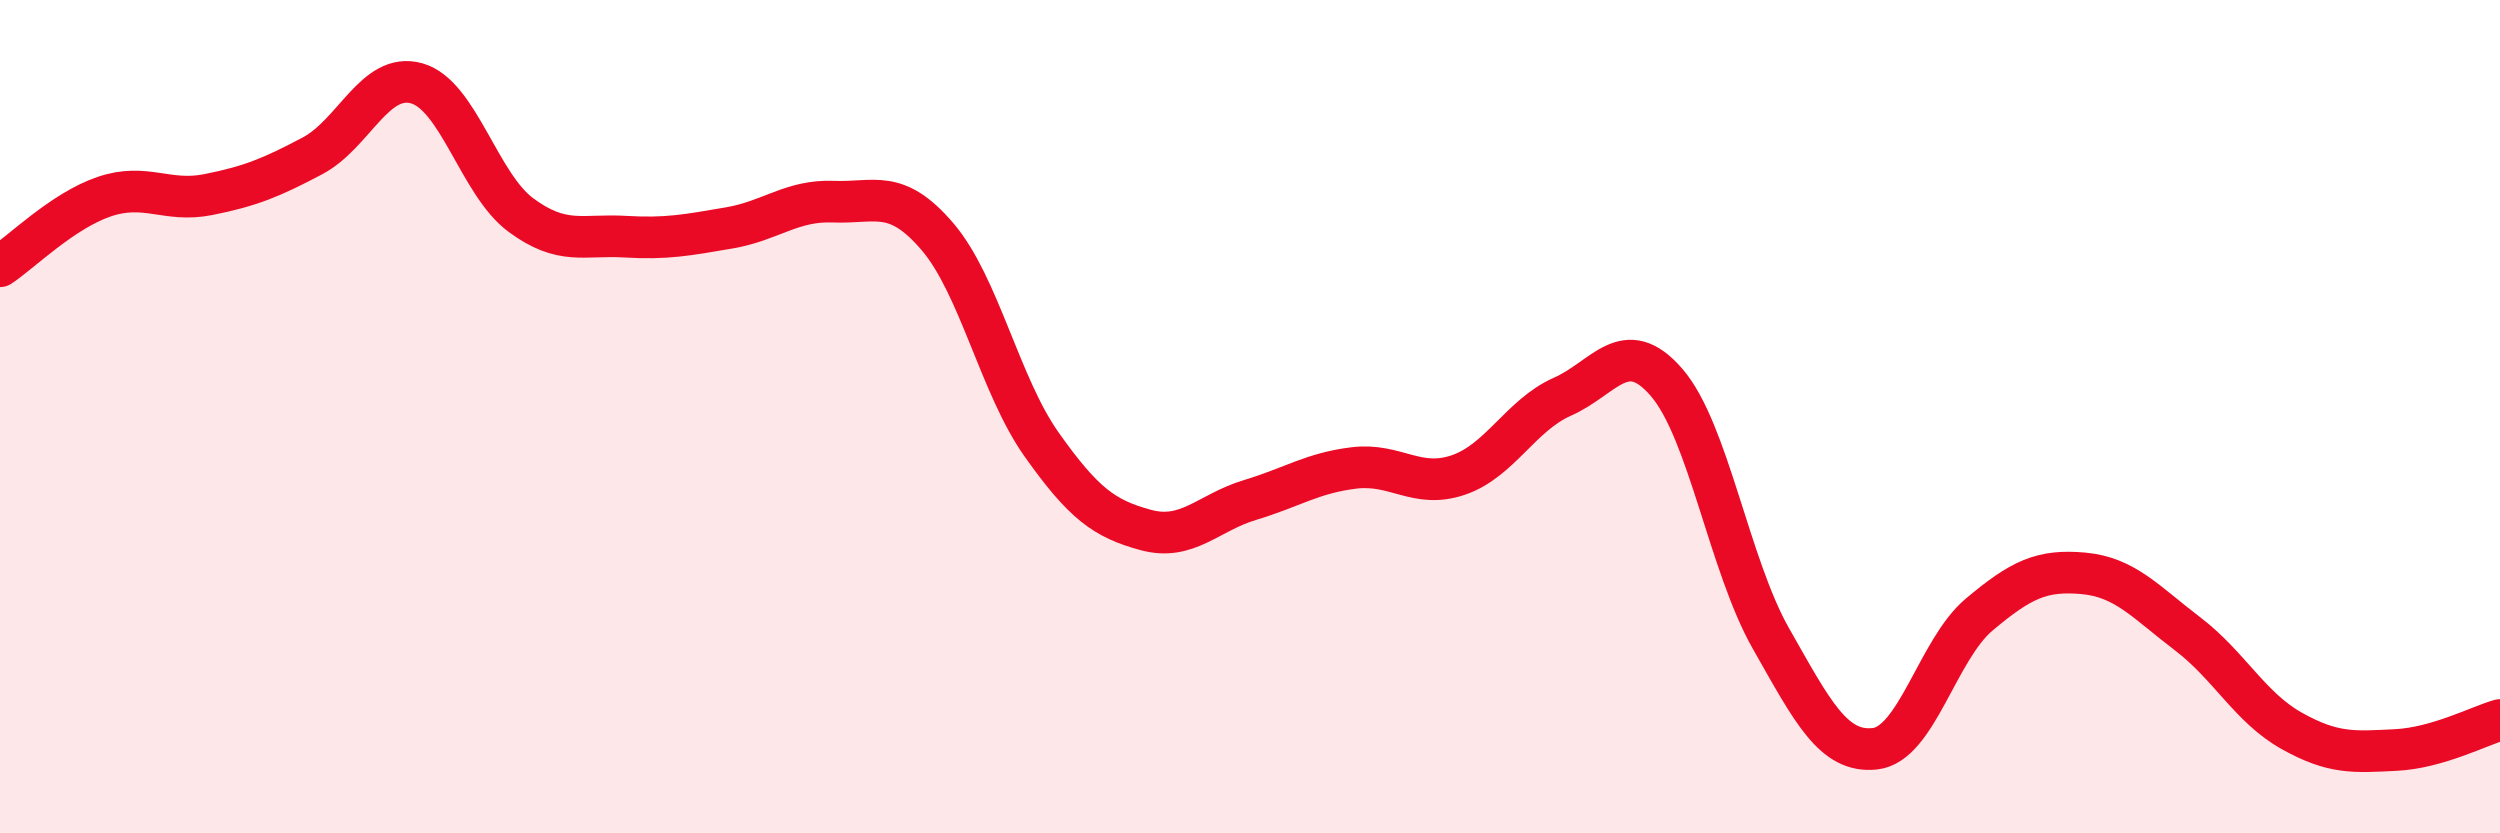 
    <svg width="60" height="20" viewBox="0 0 60 20" xmlns="http://www.w3.org/2000/svg">
      <path
        d="M 0,6.39 C 0.5,6.06 1.5,5.06 2.5,4.72 C 3.5,4.38 4,4.87 5,4.67 C 6,4.47 6.5,4.27 7.5,3.74 C 8.5,3.21 9,1.72 10,2 C 11,2.28 11.5,4.42 12.5,5.16 C 13.5,5.9 14,5.62 15,5.68 C 16,5.74 16.5,5.64 17.5,5.47 C 18.5,5.3 19,4.8 20,4.84 C 21,4.88 21.5,4.51 22.5,5.68 C 23.5,6.85 24,9.26 25,10.67 C 26,12.08 26.5,12.45 27.5,12.72 C 28.5,12.99 29,12.3 30,12 C 31,11.7 31.5,11.35 32.5,11.23 C 33.5,11.11 34,11.74 35,11.4 C 36,11.06 36.5,9.96 37.5,9.52 C 38.5,9.08 39,8.02 40,9.18 C 41,10.34 41.5,13.56 42.5,15.32 C 43.5,17.08 44,18.08 45,17.97 C 46,17.86 46.5,15.59 47.5,14.75 C 48.5,13.91 49,13.67 50,13.76 C 51,13.85 51.5,14.45 52.5,15.21 C 53.5,15.97 54,16.98 55,17.54 C 56,18.1 56.5,18.05 57.5,18 C 58.5,17.95 59.5,17.42 60,17.28L60 20L0 20Z"
        fill="#EB0A25"
        opacity="0.1"
        stroke-linecap="round"
        stroke-linejoin="round"
      />
      <path
        d="M 0,6.39 C 0.5,6.06 1.5,5.06 2.5,4.72 C 3.5,4.38 4,4.87 5,4.67 C 6,4.47 6.5,4.27 7.5,3.74 C 8.5,3.21 9,1.72 10,2 C 11,2.28 11.5,4.42 12.5,5.16 C 13.5,5.9 14,5.62 15,5.68 C 16,5.74 16.5,5.64 17.5,5.47 C 18.5,5.3 19,4.8 20,4.84 C 21,4.88 21.5,4.51 22.5,5.68 C 23.5,6.85 24,9.26 25,10.67 C 26,12.08 26.5,12.45 27.5,12.72 C 28.5,12.99 29,12.3 30,12 C 31,11.7 31.5,11.35 32.5,11.23 C 33.5,11.11 34,11.74 35,11.4 C 36,11.06 36.5,9.96 37.5,9.52 C 38.5,9.08 39,8.02 40,9.18 C 41,10.34 41.5,13.56 42.5,15.32 C 43.5,17.08 44,18.08 45,17.97 C 46,17.86 46.5,15.59 47.5,14.75 C 48.5,13.91 49,13.67 50,13.76 C 51,13.85 51.5,14.45 52.5,15.21 C 53.5,15.97 54,16.98 55,17.54 C 56,18.1 56.5,18.05 57.5,18 C 58.5,17.95 59.5,17.42 60,17.28"
        stroke="#EB0A25"
        stroke-width="1"
        fill="none"
        stroke-linecap="round"
        stroke-linejoin="round"
      />
    </svg>
  